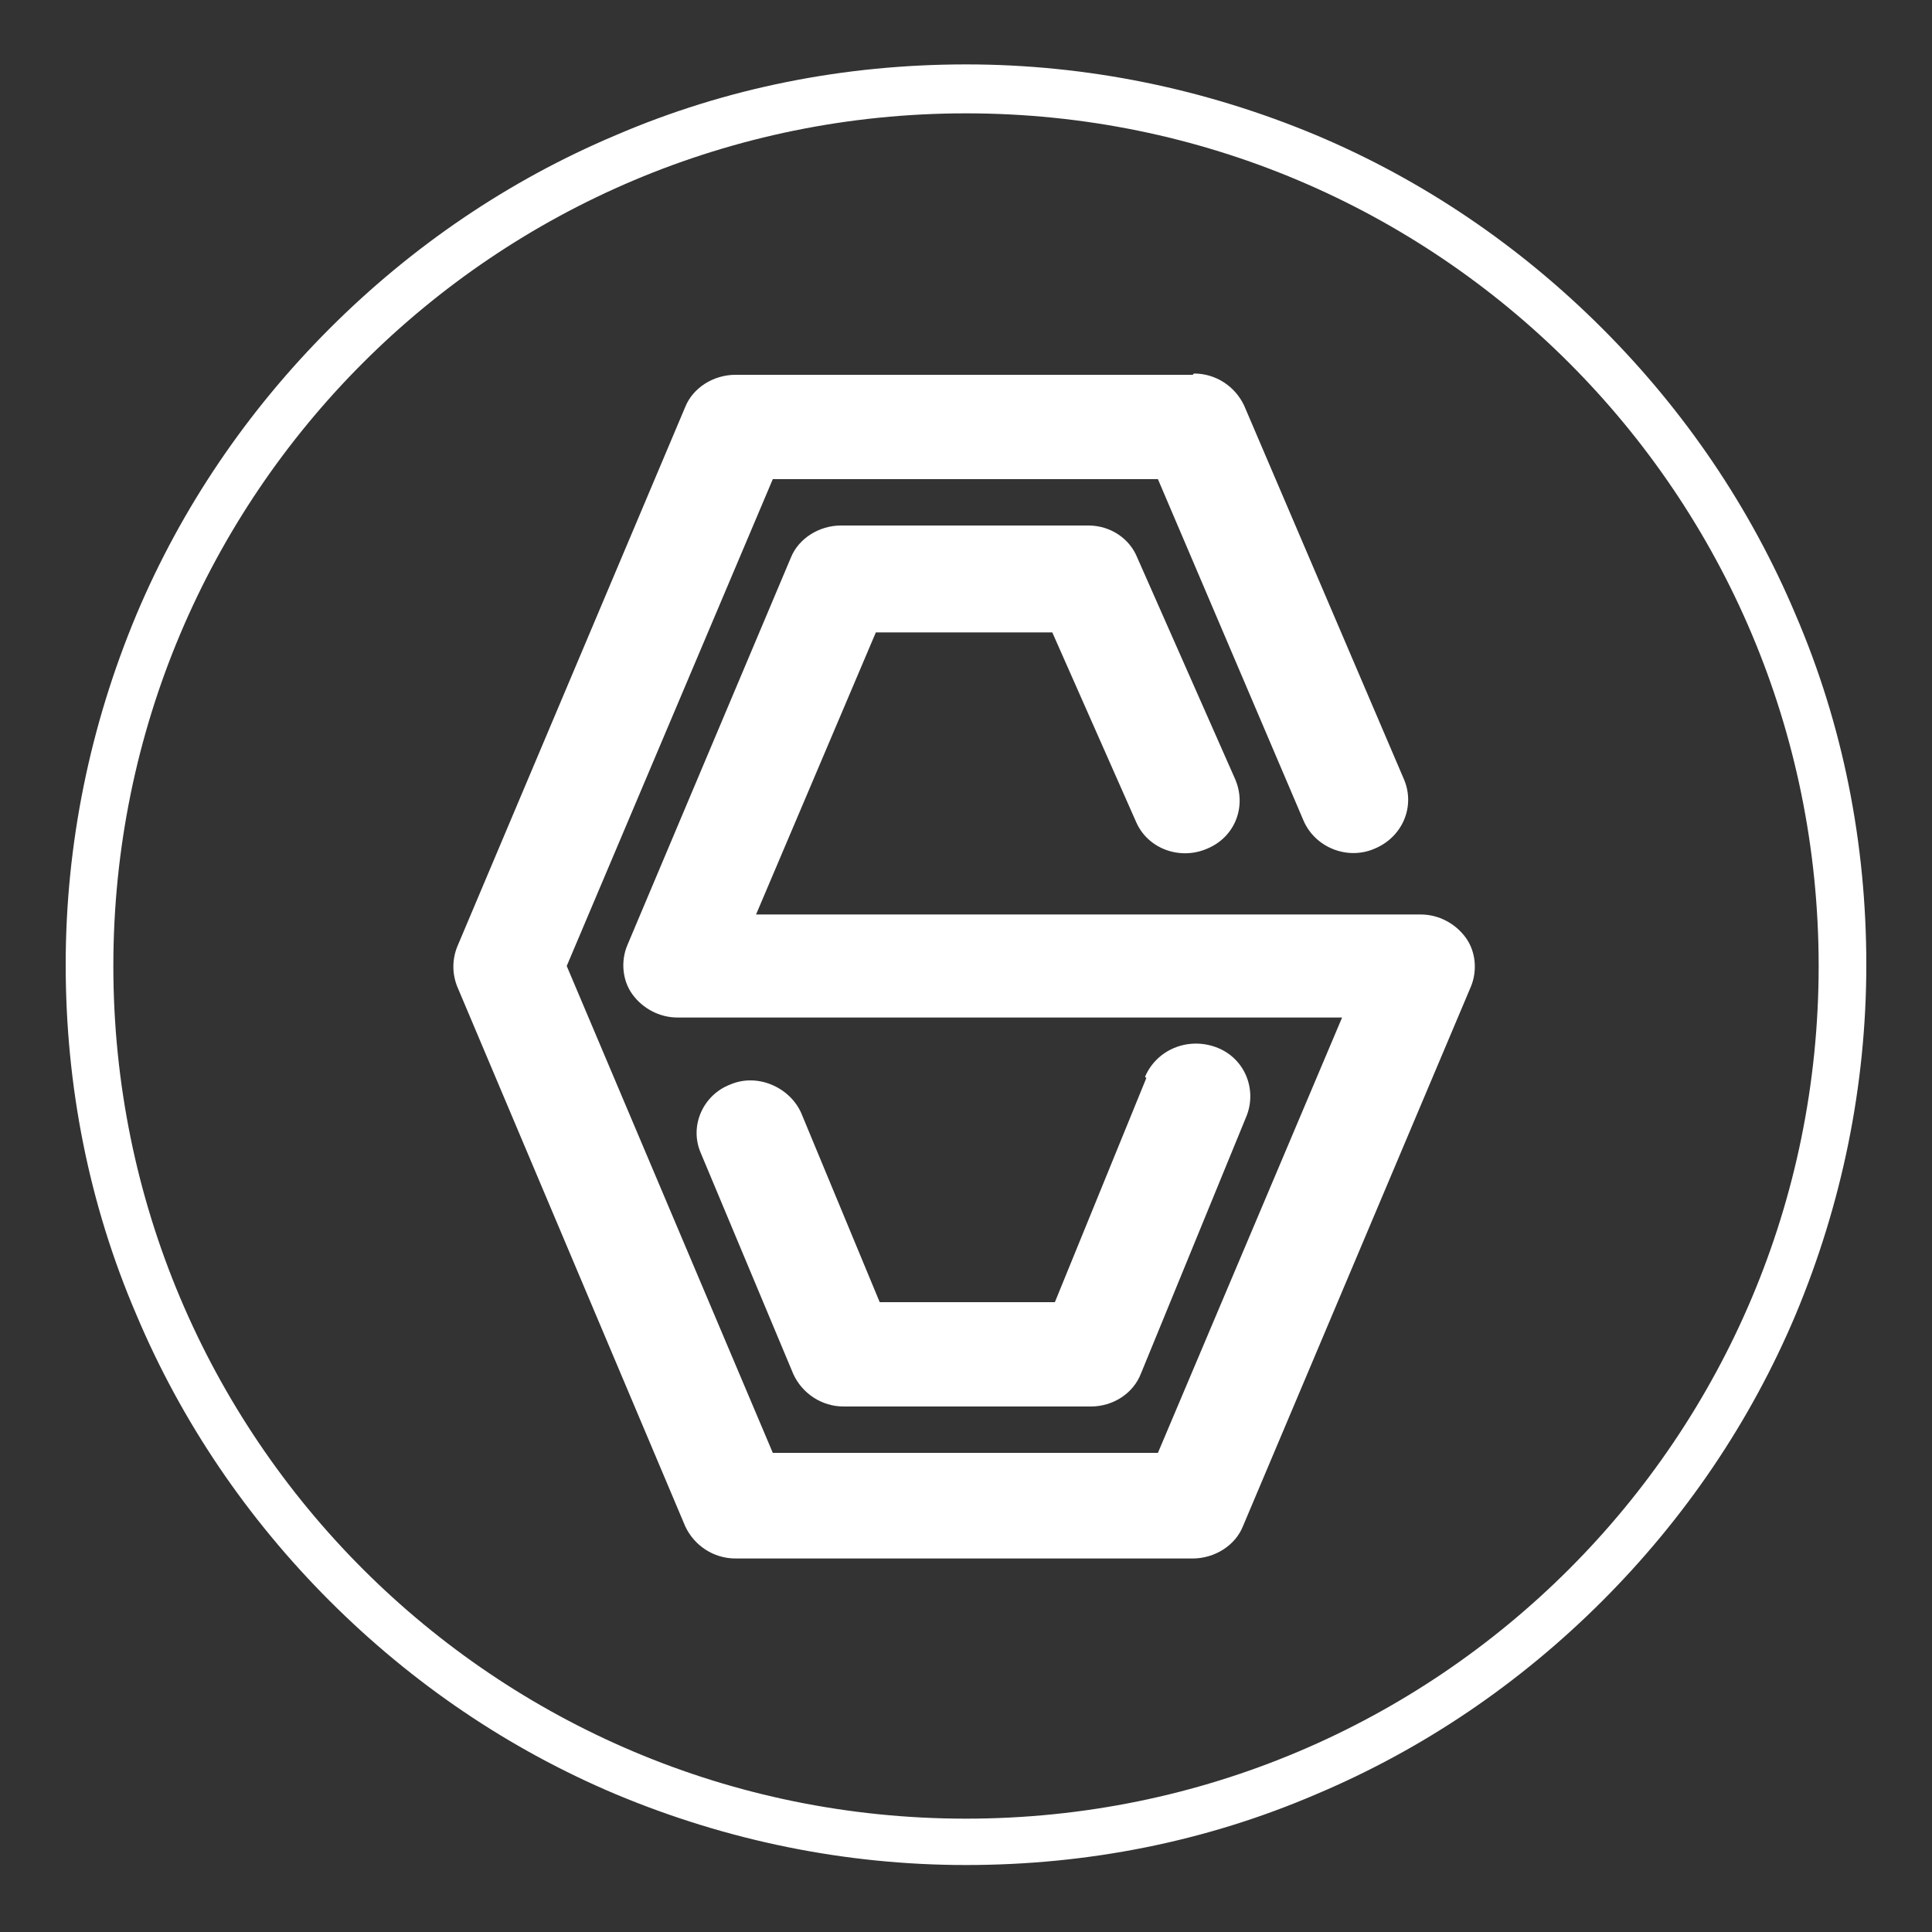 <svg viewBox="0 0 150 150" version="1.1" xmlns:xlink="http://www.w3.org/1999/xlink" xmlns="http://www.w3.org/2000/svg" id="Layer_1">
  
  <rect x="0" y="0" width="150" height="150" fill="#333333" stroke="none"/>
  
  <defs>
    <style>
      .st0 {
        fill: none;
      }

      .st1 {
        fill: #fff;
        fill-rule: evenodd;
      }
    </style>
  </defs>
  <circle r="75" cy="75" cx="75" class="st0" id="_xD83C__xDFA8_-Background-Color"></circle>
  <path d="M75,5c9.4,0,18.6,1.9,27.2,5.5,8.3,3.5,15.8,8.6,22.2,15,6.4,6.4,11.5,13.9,15,22.2,3.7,8.6,5.5,17.8,5.5,27.2s-1.9,18.6-5.5,27.2c-3.5,8.3-8.6,15.8-15,22.2-6.4,6.4-13.9,11.5-22.2,15-8.6,3.7-17.8,5.5-27.2,5.5s-18.6-1.9-27.2-5.5c-8.3-3.5-15.8-8.6-22.2-15-6.4-6.4-11.5-13.9-15-22.2-3.7-8.6-5.5-17.8-5.5-27.2s1.9-18.6,5.5-27.2c3.5-8.3,8.6-15.8,15-22.2s13.9-11.5,22.2-15c8.6-3.7,17.8-5.5,27.2-5.5ZM75,8.8C38.4,8.8,8.8,38.4,8.8,75s29.6,66.2,66.2,66.2,66.2-29.6,66.2-66.2S111.6,8.8,75,8.8ZM92.7,29c1.7,0,3.2,1,3.9,2.5h0l12.4,29c.9,2.1-.1,4.5-2.3,5.4-2.1.9-4.6-.1-5.5-2.2h0l-11.3-26.5h-29.9l-16,37.8,16,37.8h29.9l14.3-33.8h-51.6c-1.4,0-2.7-.7-3.5-1.8-.8-1.1-.9-2.6-.4-3.8h0l12.7-30.1c.6-1.5,2.2-2.5,3.9-2.5h19.2c1.7,0,3.2,1,3.8,2.5h0l7.6,17.2c.9,2.1,0,4.5-2.2,5.4-2.1.9-4.6,0-5.5-2.1h0l-6.5-14.7h-13.7l-9.3,21.9h51.6c1.4,0,2.7.7,3.5,1.8.8,1.1.9,2.6.4,3.8h0l-17.7,41.9c-.6,1.5-2.2,2.5-3.9,2.5h-35.5c-1.7,0-3.2-1-3.9-2.5h0l-17.7-41.9c-.4-1-.4-2.1,0-3.1h0l17.7-41.9c.6-1.5,2.2-2.5,3.9-2.5h35.5ZM88.9,83.6c.9-2.1,3.3-3.1,5.5-2.3,2.2.8,3.2,3.2,2.4,5.3h0l-8.2,20c-.6,1.6-2.2,2.6-3.9,2.6h-19.2c-1.7,0-3.2-1-3.9-2.5h0l-7.2-17.2c-.9-2.1.2-4.5,2.3-5.3,2.1-.9,4.6.2,5.5,2.2h0l6.1,14.7h13.6l7.1-17.4Z" class="st1" id="_xD83C__xDFA8_-Icon-Color"></path>
</svg>